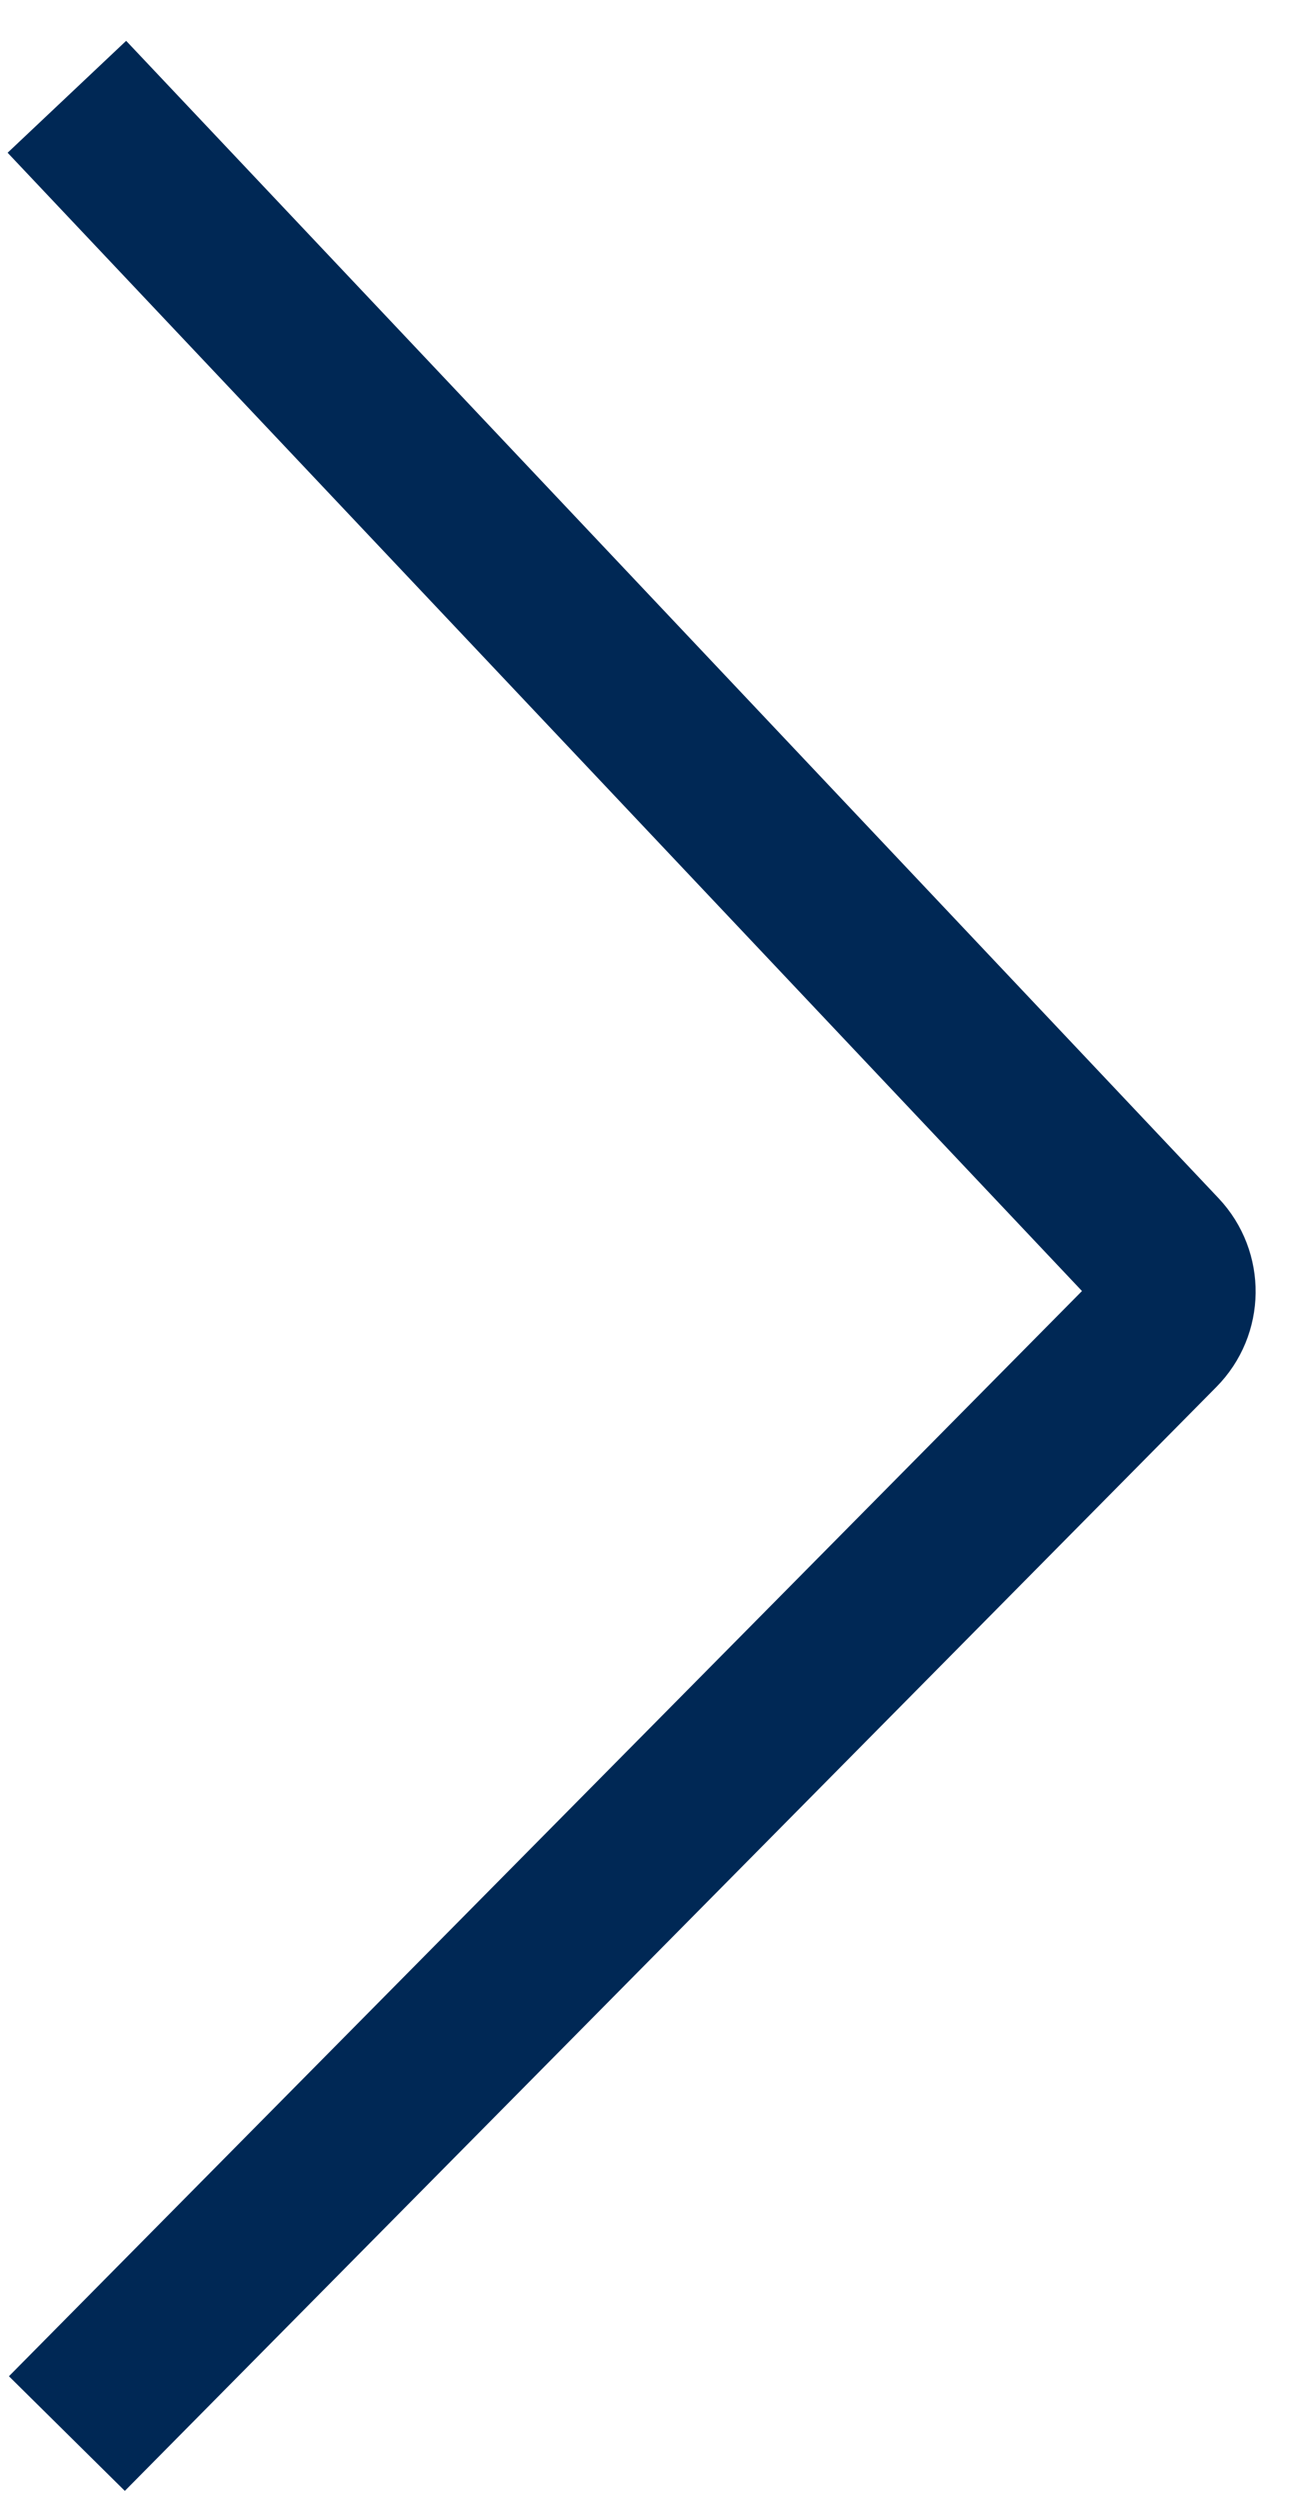 <svg width="24" height="46" viewBox="0 0 24 46" fill="none" xmlns="http://www.w3.org/2000/svg">
<path d="M1.231 44.781L21.32 24.468C21.7 24.085 21.707 23.471 21.337 23.079L1.231 1.781" stroke="#002855" stroke-width="3"/>
</svg>
